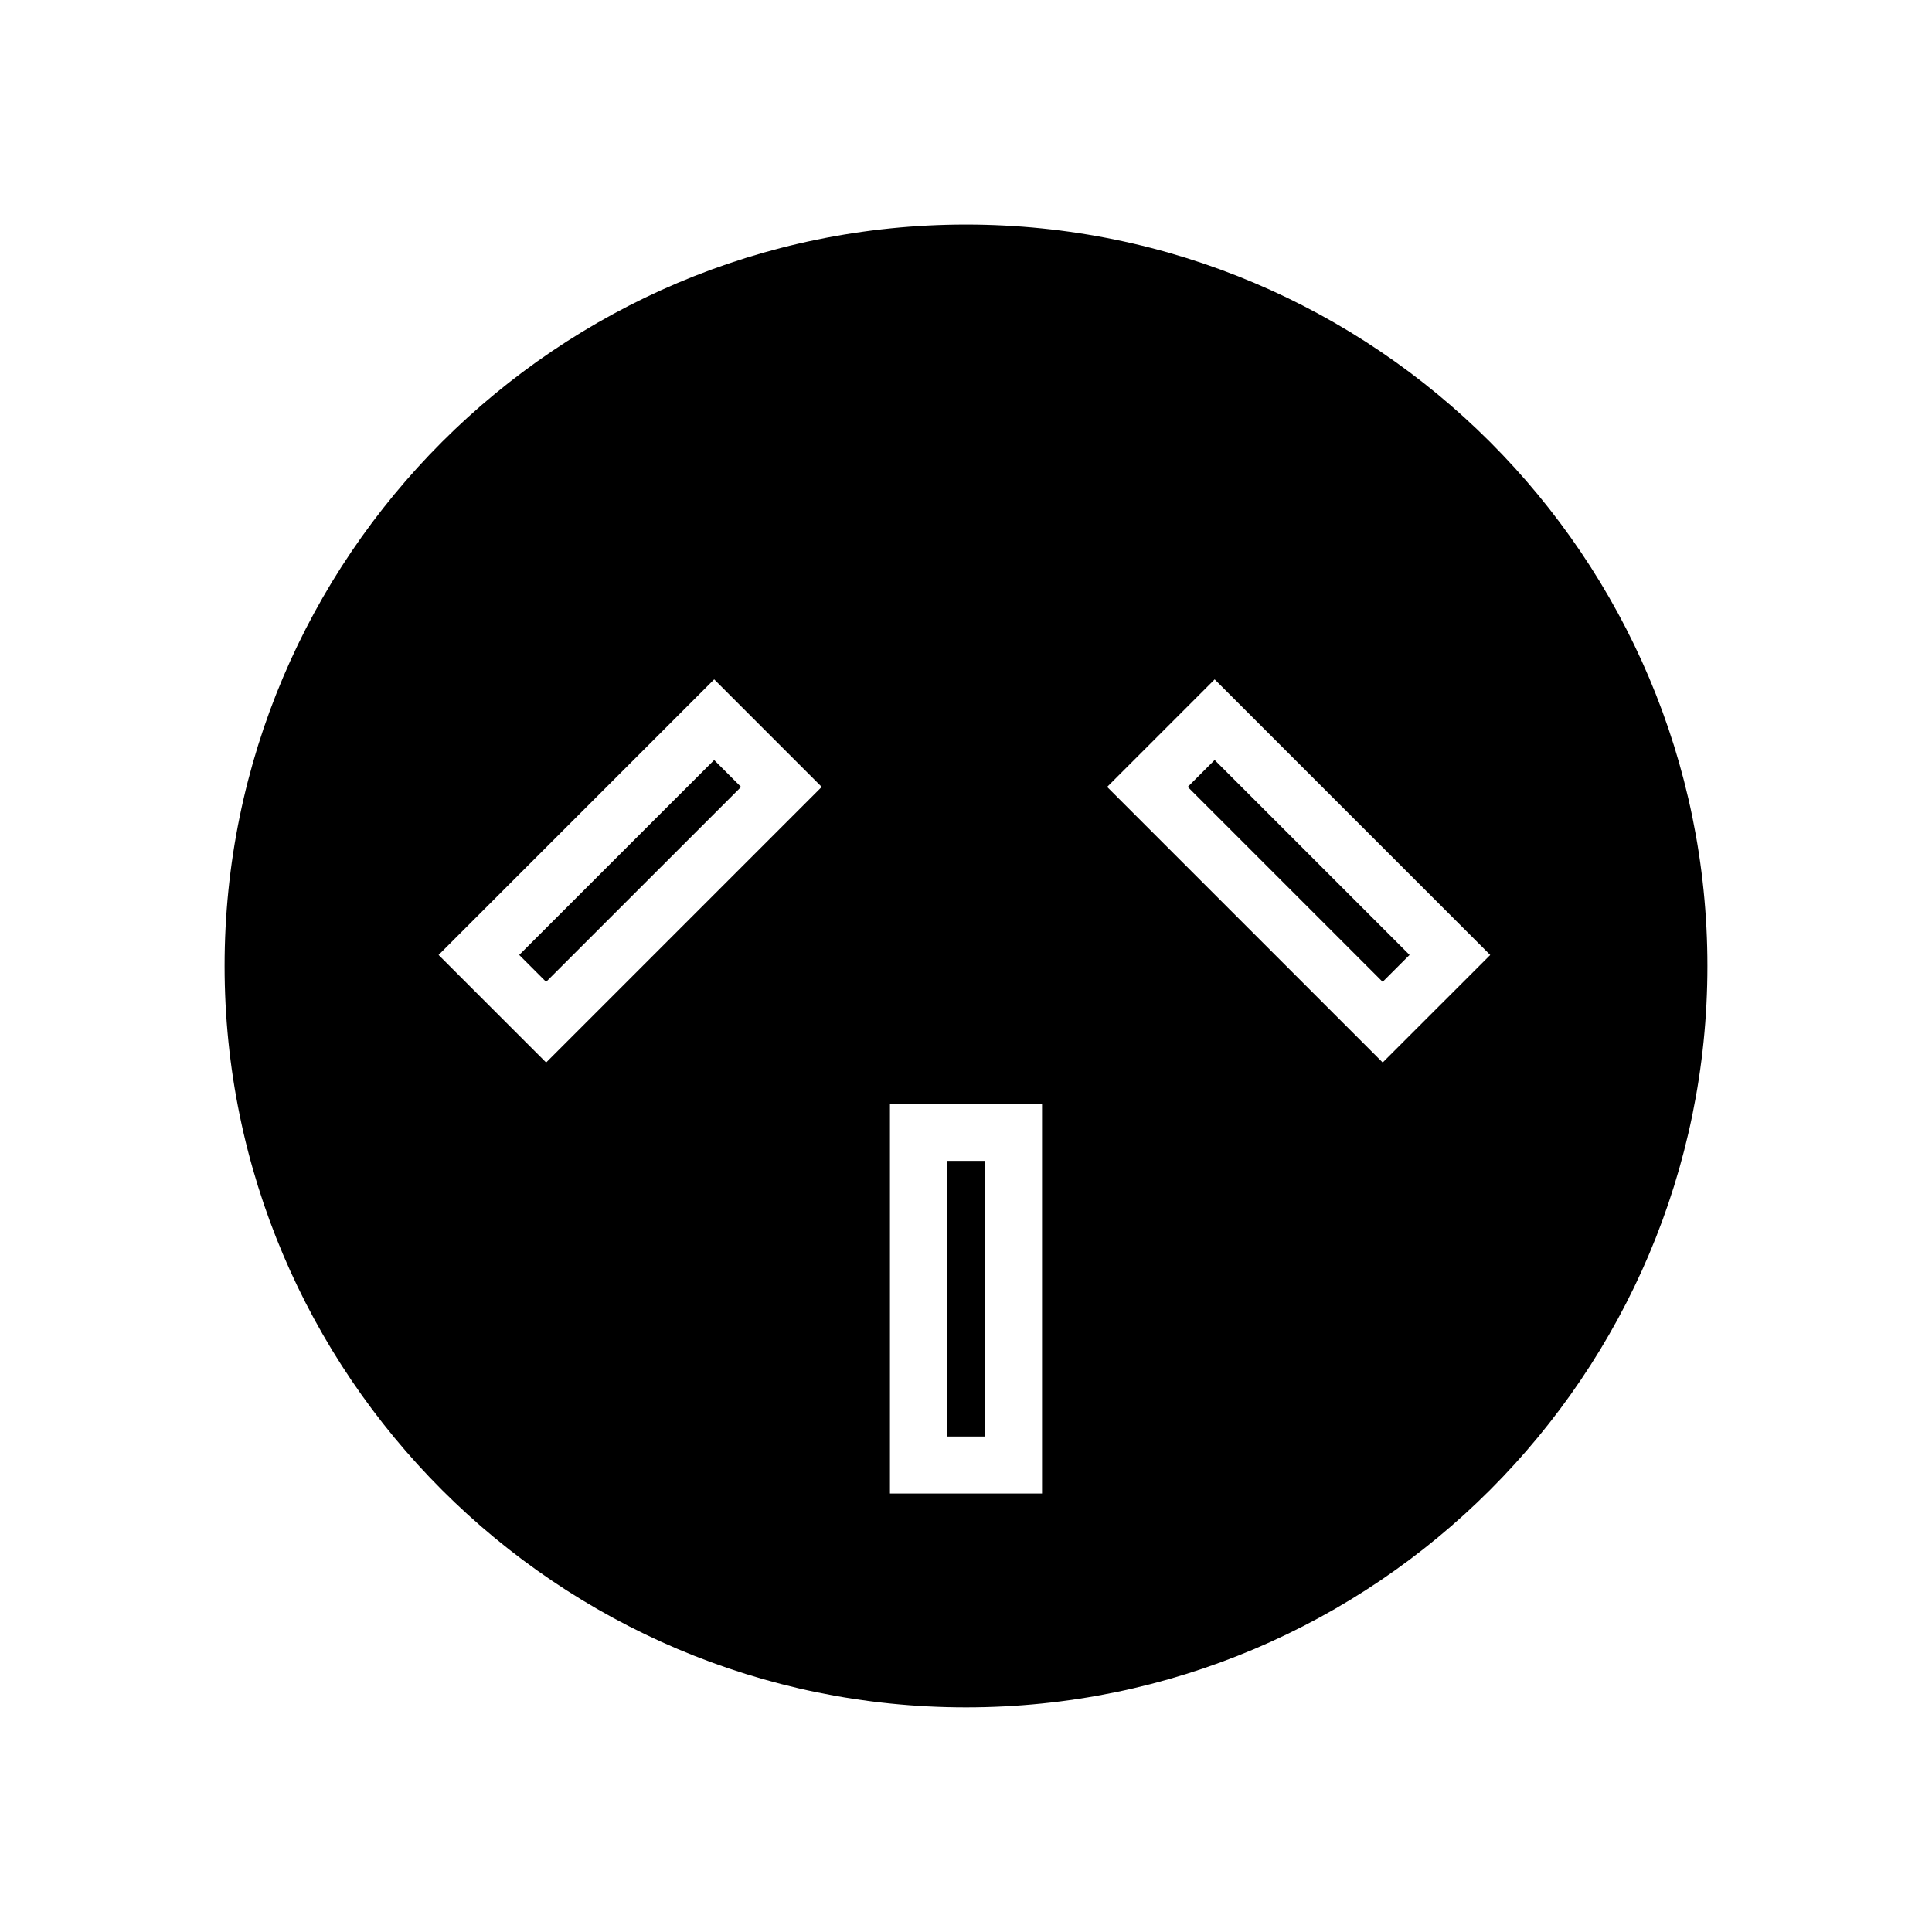 <?xml version="1.0" encoding="UTF-8"?>
<!-- Uploaded to: SVG Repo, www.svgrepo.com, Generator: SVG Repo Mixer Tools -->
<svg fill="#000000" width="800px" height="800px" version="1.1" viewBox="144 144 512 512" xmlns="http://www.w3.org/2000/svg">
 <g>
  <path d="m394.96 451.64h10.078v73.051h-10.078z"/>
  <path d="m333.26 345.42 7.129 7.129-51.664 51.648-7.129-7.129z"/>
  <path d="m400 203.51c-108.34 0-196.48 88.141-196.48 196.48s88.141 196.48 196.48 196.48 196.48-88.141 196.48-196.48-88.141-196.48-196.48-196.48zm-111.27 222.06-28.504-28.5 73.039-73.031 28.496 28.5zm131.42 114.23h-40.305v-103.28h40.305zm90.277-114.23-73.027-73.027 28.496-28.5 73.031 73.035z"/>
  <path d="m465.89 345.41 51.656 51.656-7.129 7.129-51.656-51.656z"/>
 </g>
</svg>